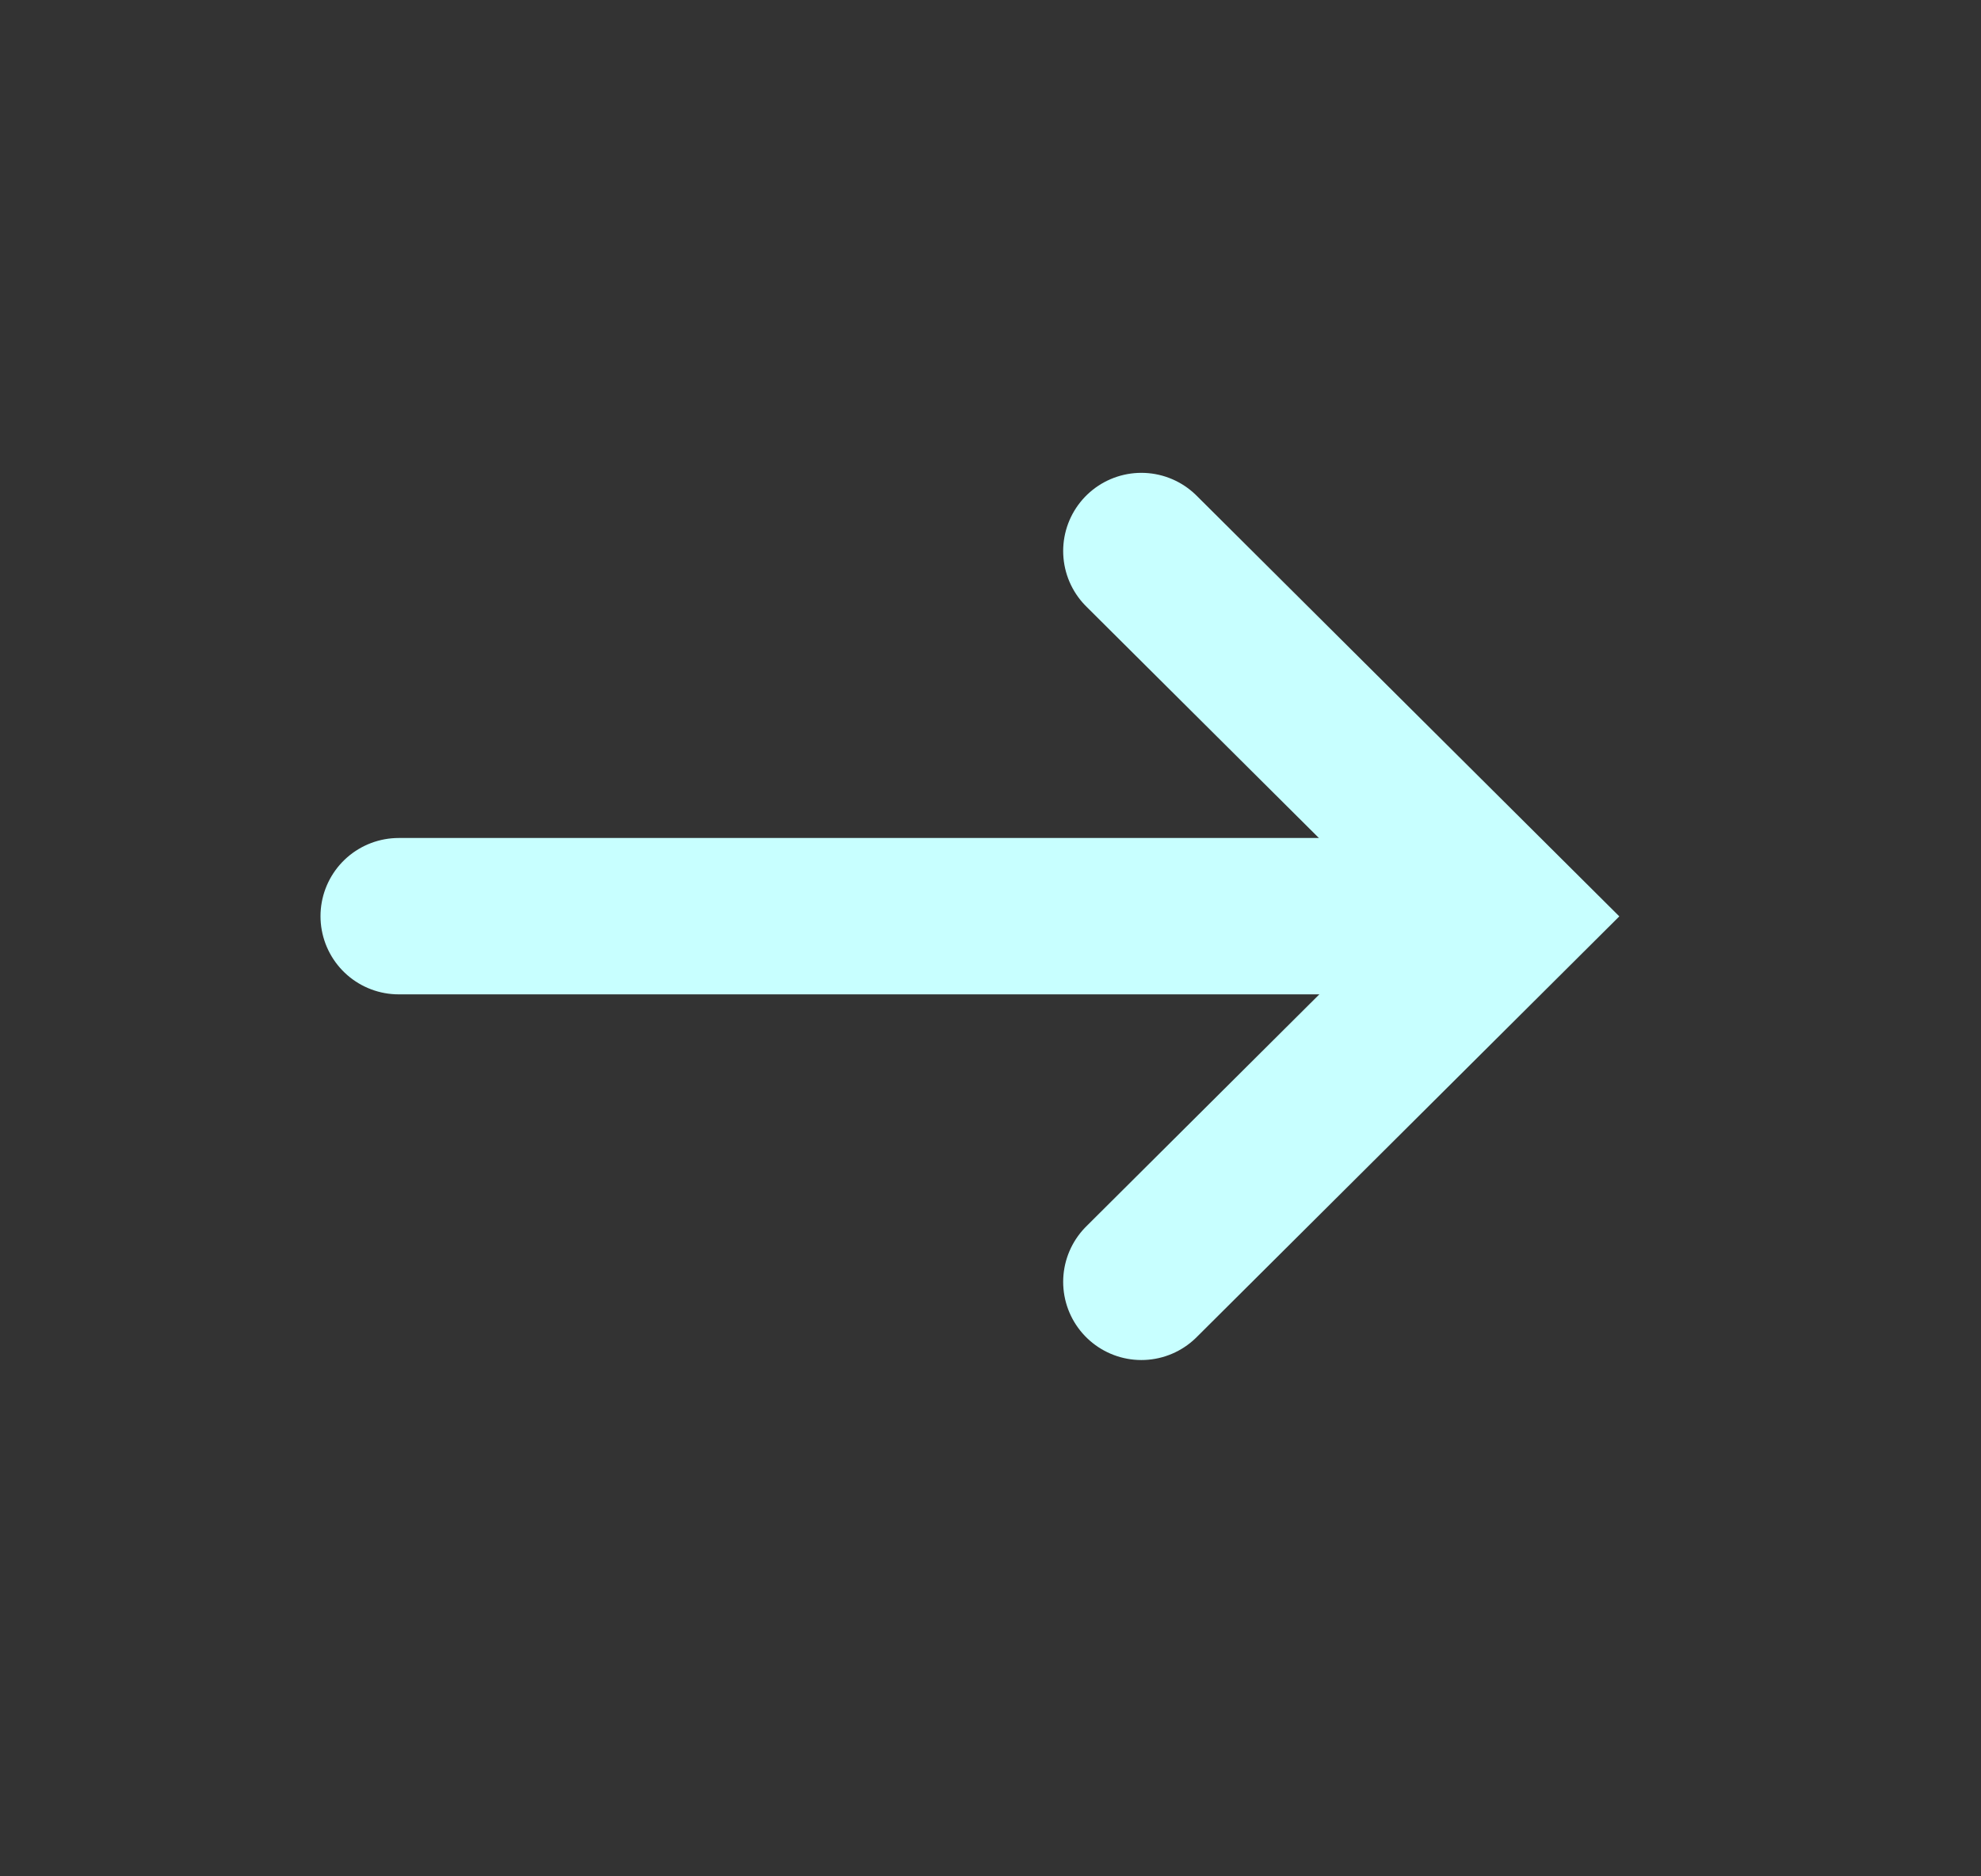 <svg width="19" height="18" viewBox="0 0 19 18" fill="none" xmlns="http://www.w3.org/2000/svg">
<rect x="0" y="0" width="19" height="18" fill="#333333" stroke="none"/>
<path d="M13.884 8.789H3.824" stroke="#C8FFFF" stroke-width="1.5" stroke-linecap="round" stroke-linejoin="round"/>
<path d="M10.947 5.286L14.468 8.791L10.947 12.297" stroke="#C8FFFF" stroke-width="1.5" stroke-linecap="round"/>
</svg>

